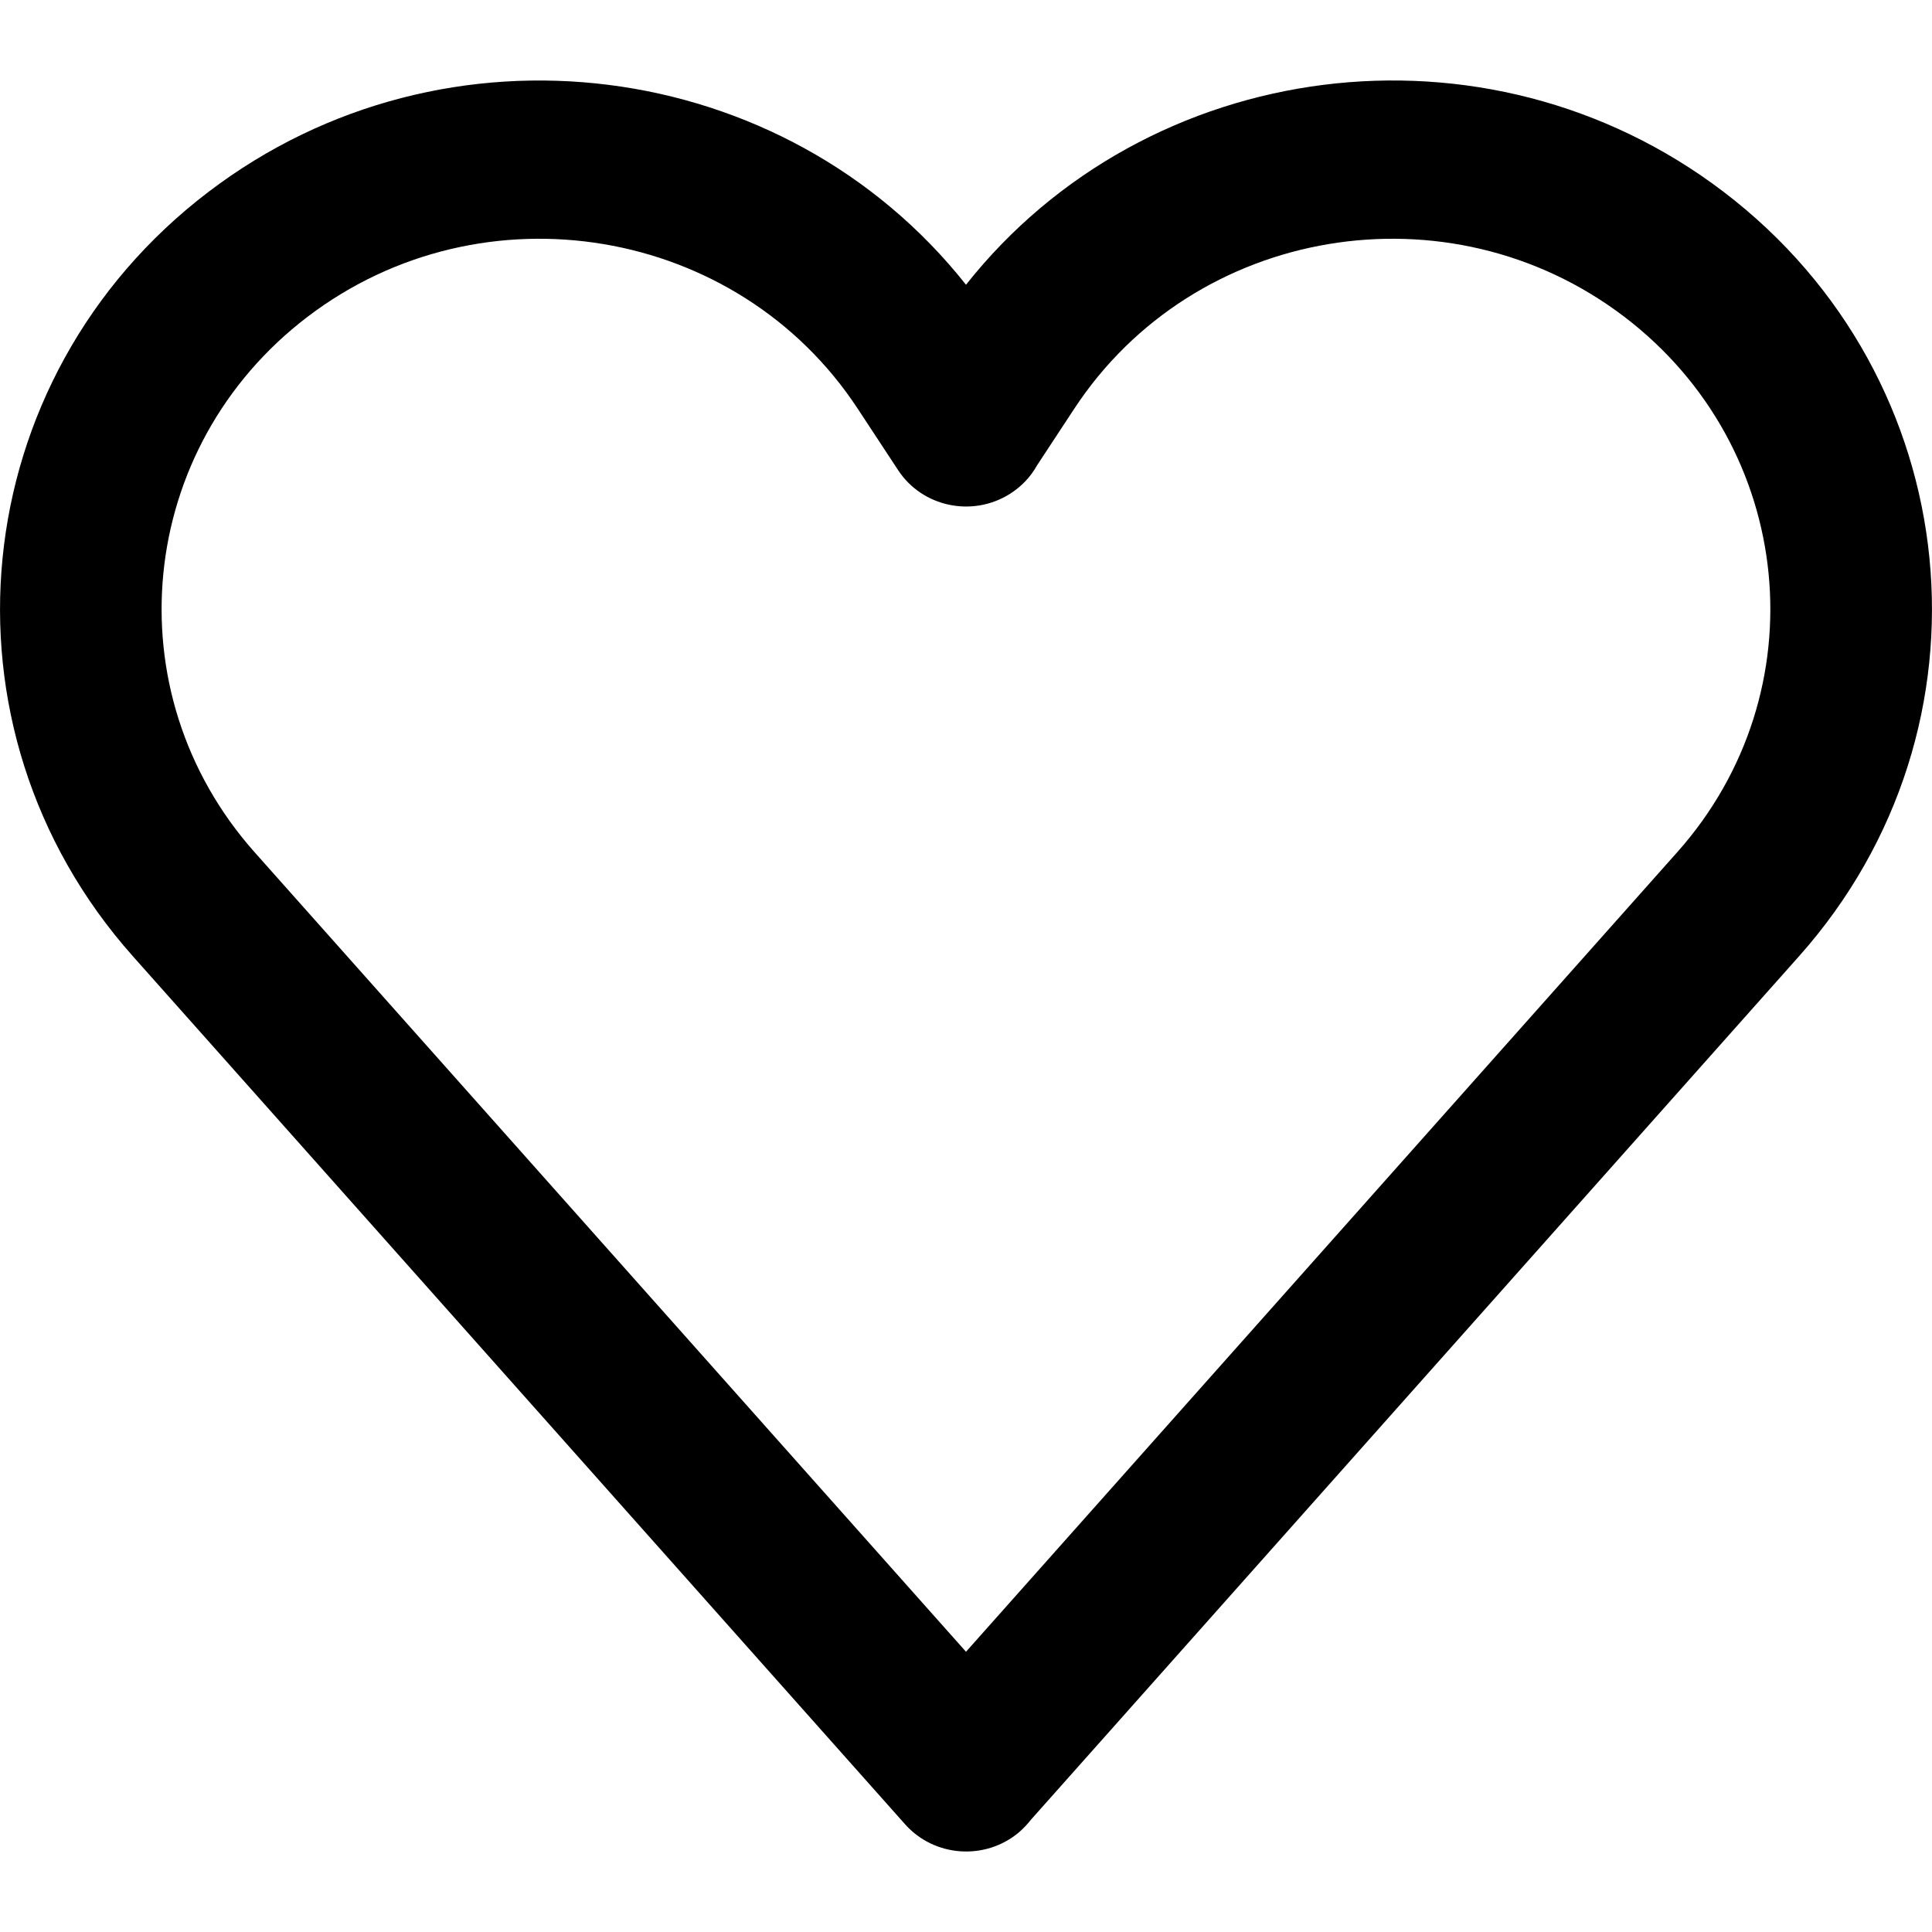 <svg width="18" height="18" viewBox="0 0 18 18" fill="none" xmlns="http://www.w3.org/2000/svg">
<g clip-path="url(#clip0_110_20889)">
<path fill-rule="evenodd" clip-rule="evenodd" d="M15.133 2.951C16.73 4.167 16.956 6.446 15.627 7.939L9 15.389L2.372 7.94C1.044 6.446 1.269 4.167 2.866 2.951C4.5 1.707 6.873 2.104 7.992 3.809L8.368 4.381C8.593 4.723 9.058 4.822 9.408 4.602C9.518 4.533 9.603 4.441 9.661 4.337L10.008 3.809C11.127 2.104 13.499 1.707 15.133 2.951ZM9 2.653C7.317 0.526 4.155 0.102 1.942 1.788C-0.337 3.523 -0.659 6.777 1.237 8.908L8.433 16.997C8.707 17.304 9.182 17.336 9.496 17.069C9.536 17.034 9.572 16.996 9.604 16.955L16.763 8.907C18.659 6.776 18.337 3.522 16.058 1.787C13.845 0.102 10.682 0.526 9 2.653Z" fill="black"/>
</g>
<defs>
<clipPath id="clip0_110_20889">
<rect width="18" height="18" fill="white"/>
</clipPath>
</defs>
</svg>
